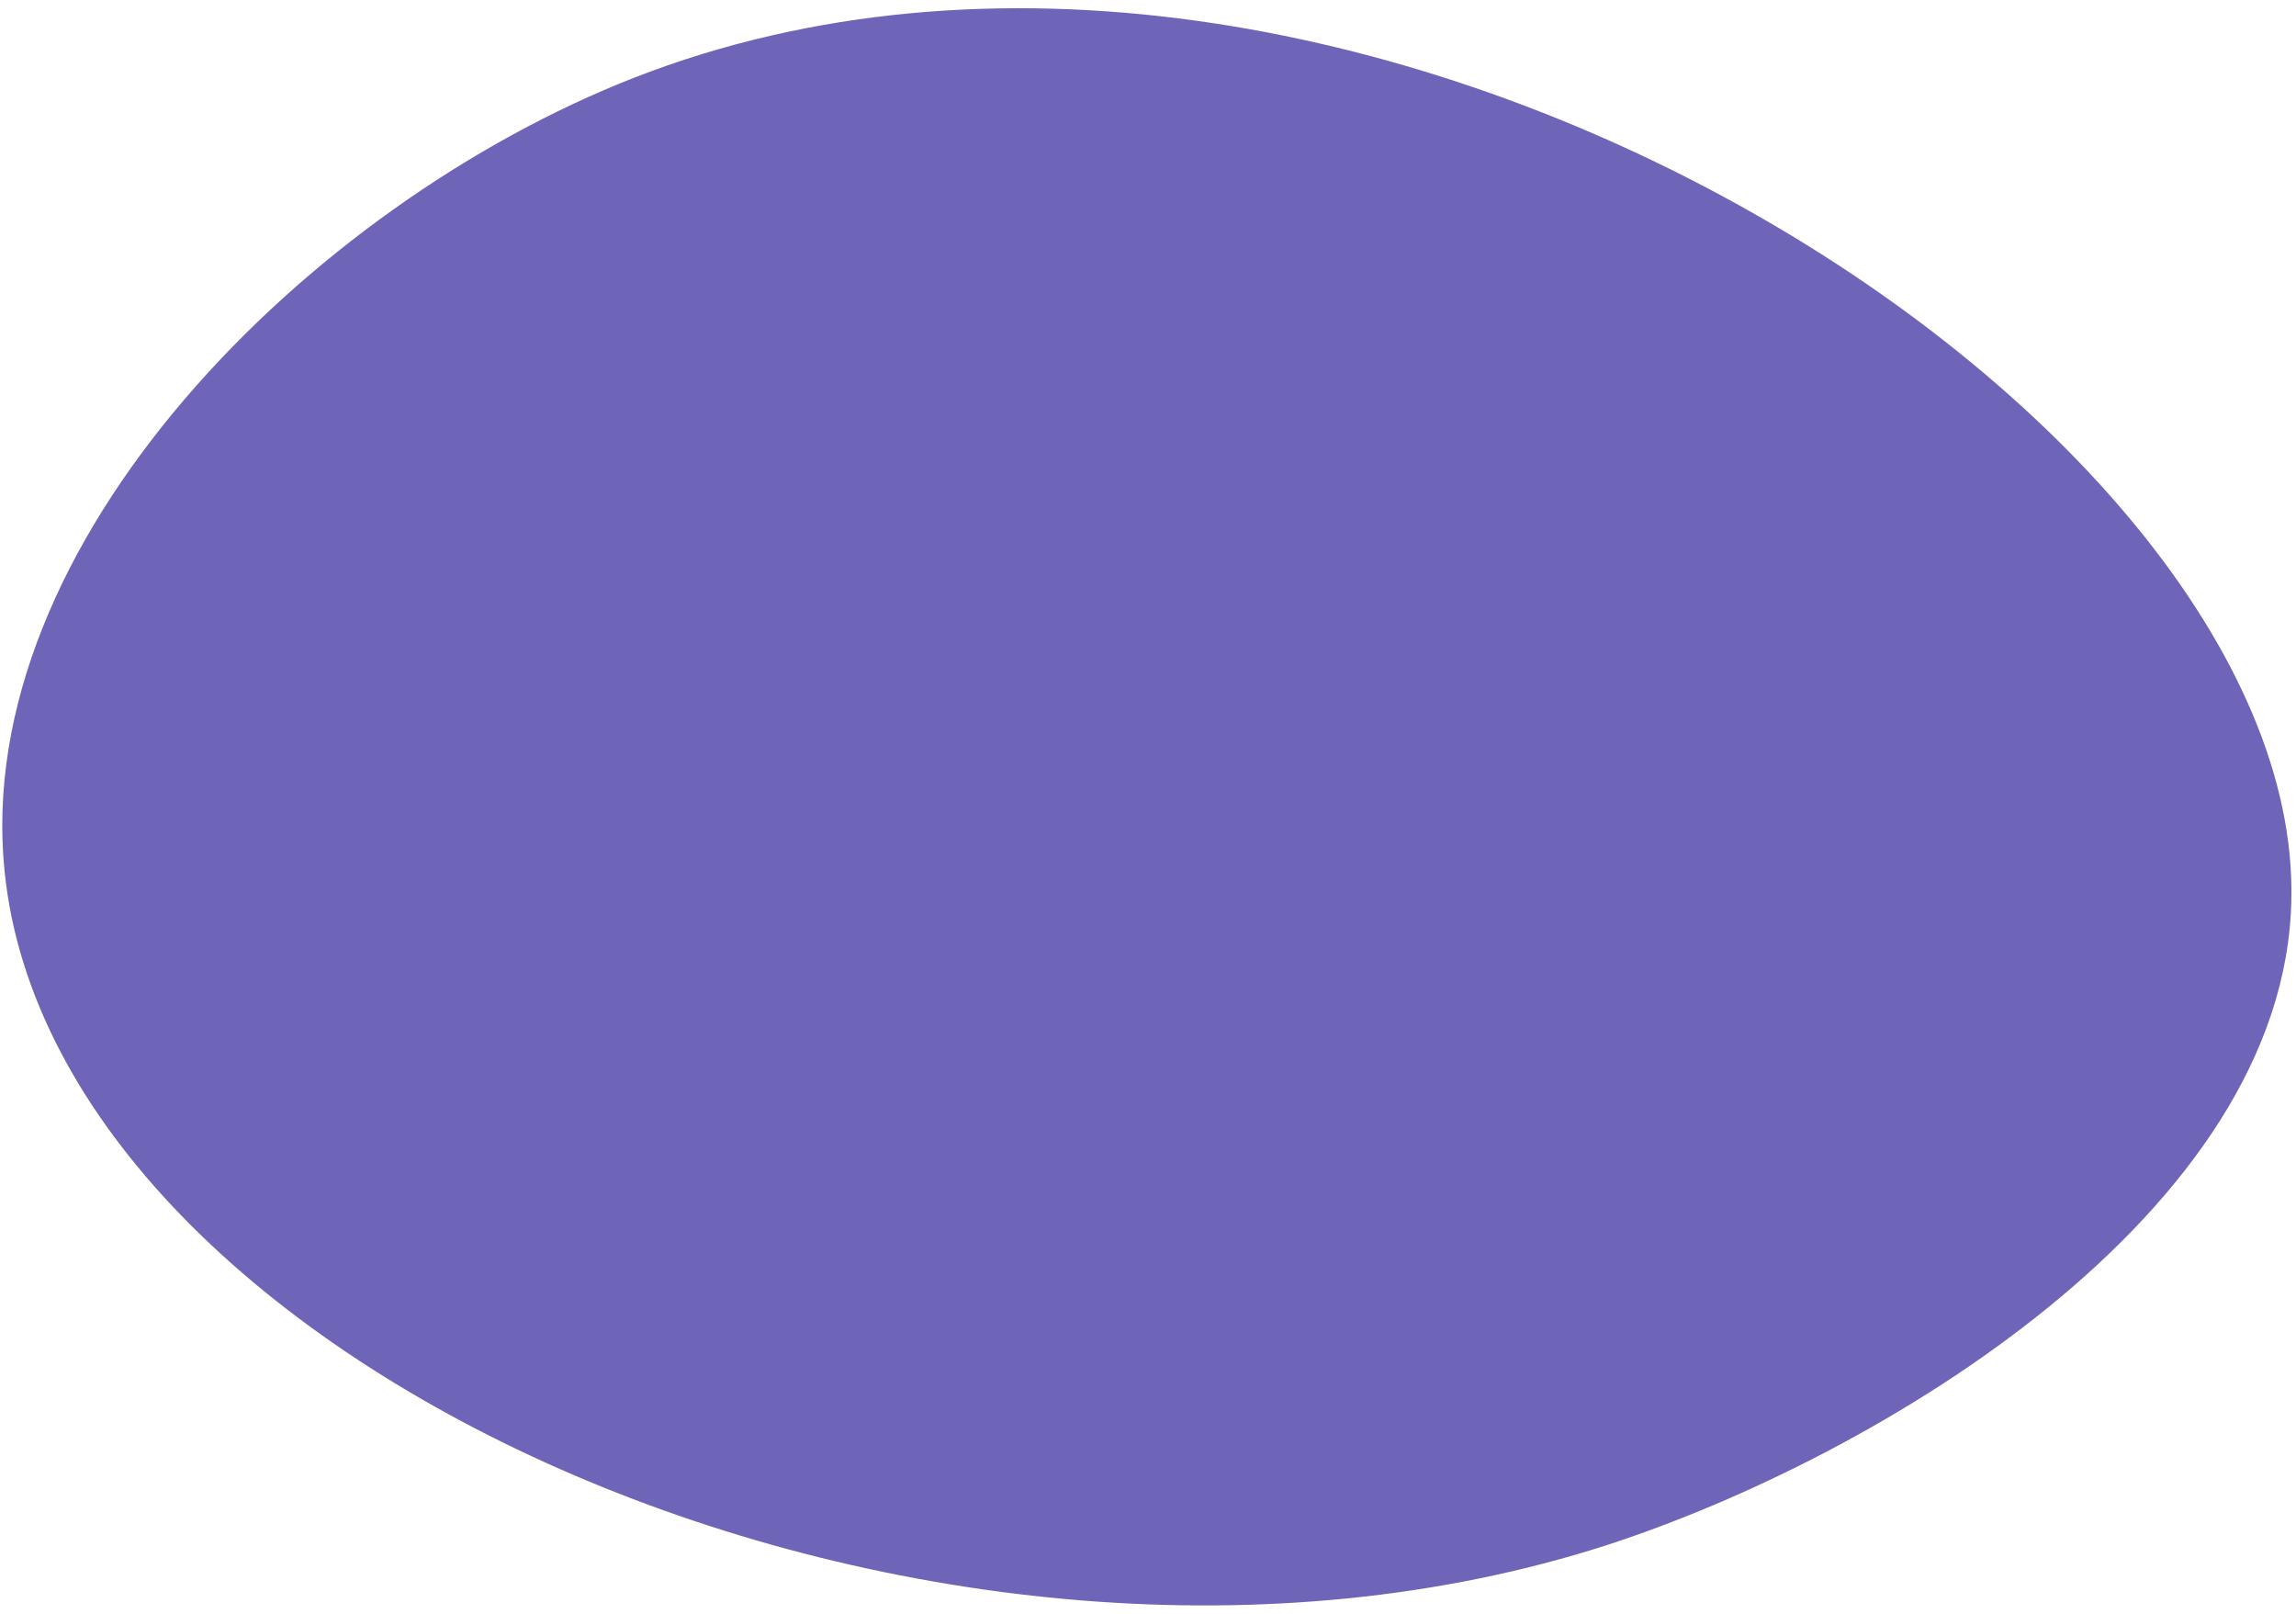 <?xml version="1.0" encoding="UTF-8"?> <svg xmlns="http://www.w3.org/2000/svg" width="148" height="104" viewBox="0 0 148 104" fill="none"> <path d="M147.7 57.999C147.3 78.199 121.1 93.899 103.5 99.599C60.5 113.399 3.6 88.199 0.3 56.199C-1.9 34.999 19.9 13.199 40.9 4.999C86.8 -12.901 148.4 26.699 147.7 57.999Z" fill="#6F65B8"></path> </svg> 